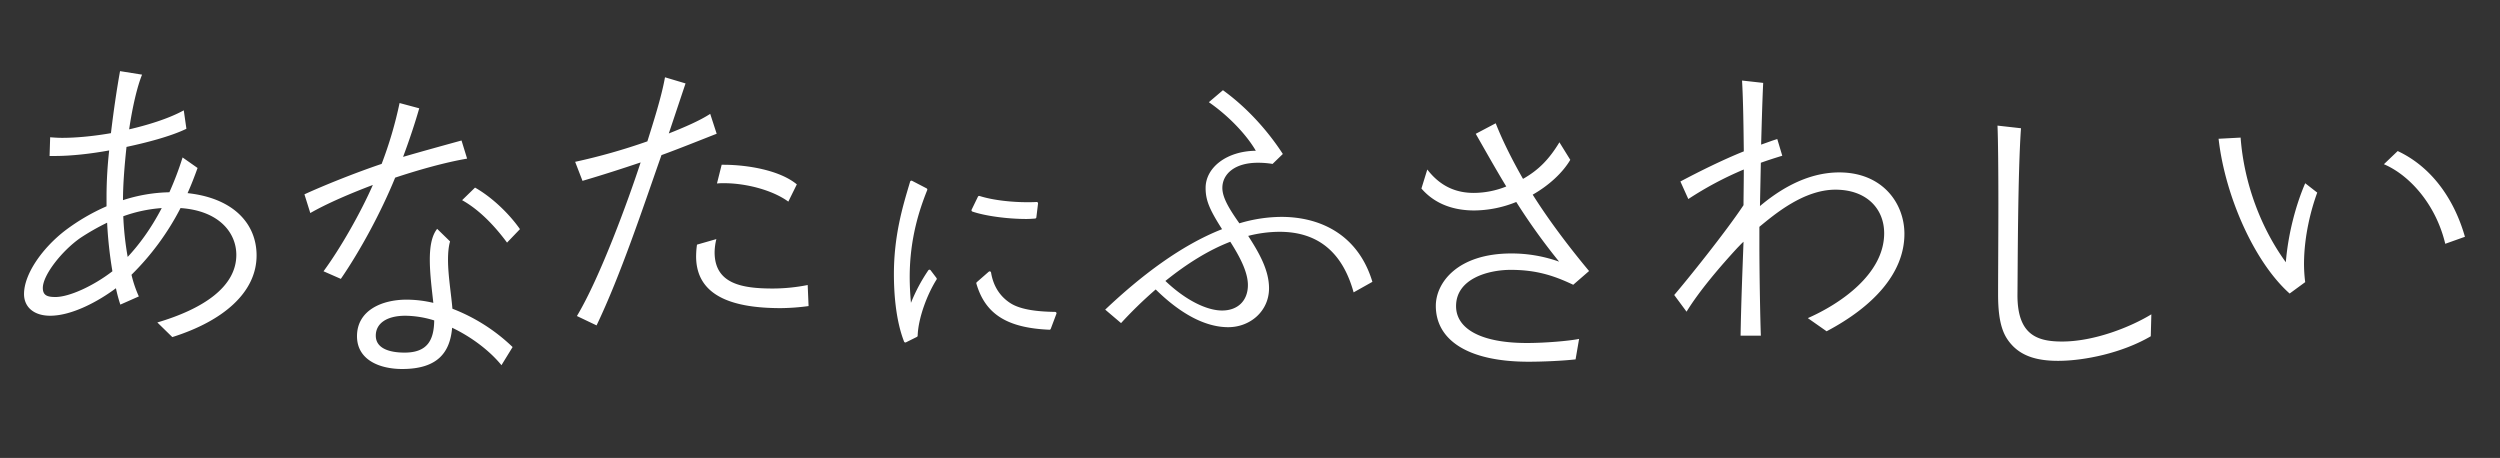 <svg id="logo.svg" xmlns="http://www.w3.org/2000/svg" width="2495" height="457" viewBox="0 0 2495 457">
  <rect x="0" y="0" width="2495" height="457" fill="#333333" stroke="none"/>
  <defs>
    <style>
      .cls-1 {
        fill-opacity: 0;
      }

      .cls-2 {
        fill: #fff;
        fill-rule: evenodd;
      }
    </style>
  </defs>
  <rect id="長方形_48" data-name="長方形 48" class="cls-1" width="2495" height="457"/>
  <path id="logo" class="cls-2" d="M1039.02,2728.82c45.42-13.44,78.83-35.34,78.83-67.45,0-22.2-17.29-44.09-55.68-46.72a261.431,261.431,0,0,1-48.94,66.57,117.02,117.02,0,0,0,7.33,21.61L1002.1,2711a148.087,148.087,0,0,1-4.4-16.35c-17.582,13.14-43.955,27.45-65.641,27.45-16.7,0-26.079-9.05-26.079-21.61,0-20.14,18.461-46.13,41.318-63.65a204.878,204.878,0,0,1,41.024-23.95v-10.8a421.348,421.348,0,0,1,2.638-44.96c-17.582,3.21-37.215,5.54-54.211,5.54h-5.275l0.585-18.68c3.811,0.29,7.621.58,12.015,0.58,15.825,0,33.7-2.04,48.644-4.67,2.637-22.19,5.861-44.09,9.088-61.91l21.97,3.51c-4.98,12.26-9.67,32.7-12.89,54.6,16.41-3.79,38.68-10.22,54.51-18.98l2.63,18.4c-15.53,7.59-40.44,14.01-59.78,18.1-2.05,18.98-3.51,37.96-3.51,52.85v0.29a158.469,158.469,0,0,1,46.3-7.88,311.789,311.789,0,0,0,13.18-34.75l14.95,10.51c-3.23,9.06-6.45,17.23-9.97,25.11,46.01,4.97,68.87,30.66,68.87,62.2,0,36.79-33.12,65.41-84.1,81.46Zm-50.108-99.57a233.7,233.7,0,0,0-26.666,15.18c-18.461,12.85-37.508,37.08-37.508,49.93,0,7.59,4.689,9.05,12.6,9.05,14.065,0,38.386-11.39,56.848-25.69A414.949,414.949,0,0,1,988.912,2629.25Zm16.118-6.43a301.523,301.523,0,0,0,4.4,40.59c11.13-11.97,22.85-27.45,33.99-48.76A142.677,142.677,0,0,0,1005.03,2622.82Zm199.84,54.91c17-23.07,37.22-58.69,49.23-86.14-21.68,8.18-45.71,18.4-62.42,28.03l-5.86-18.68c19.05-8.76,50.99-21.61,77.07-30.37a401.035,401.035,0,0,0,17.88-60.74l19.63,5.26c-3.81,13.43-9.67,31.24-16.12,48.47,21.1-6.13,42.49-11.97,58.32-16.35l5.57,18.1c-22.28,3.8-48.94,11.39-71.8,18.98-14.06,34.46-34.58,72.42-54.21,101.03Zm177.58,93.73c-11.14-13.72-29.01-27.74-49.23-37.38-2.05,23.95-13.77,41.18-49.82,41.18-22.56,0-45.12-9.06-45.12-32.71,0-25.69,24.61-36.5,49.52-36.5a116.512,116.512,0,0,1,26.66,3.22c-1.46-13.44-3.51-28.91-3.51-43.22,0-12.56,1.76-23.65,7.33-30.66l12.89,12.56c-1.47,4.96-2.05,11.39-2.05,18.39,0,15.48,3.22,34.46,4.39,48.76a179.863,179.863,0,0,1,60.07,38.26Zm-95.82-49.35c-19.05,0-29.6,7.89-29.6,19.86,0,12.55,13.19,16.93,28.72,16.93,23.15,0,29.3-12.84,29.6-32.12A100.13,100.13,0,0,0,1286.63,2722.11Zm101.39-72.99c-12.31-16.65-27.55-32.71-44.84-42.34l12.9-12.56c16.99,9.64,33.99,25.99,44.83,41.46Zm69.73,73.27c23.15-38.54,51.28-115.63,63.59-153.29-17.29,5.84-38.97,12.84-58.02,18.39l-7.33-18.98a604.417,604.417,0,0,0,72.09-20.44c5.57-17.81,14.07-44.09,17.58-63.94l20.51,6.13-16.7,49.93c15.53-6.13,31.06-12.85,41.32-19.56l6.45,19.85c-16.41,6.42-38.98,15.48-55.09,21.32-18.76,53.43-40.74,119.71-64.77,169.94Zm231.2-9.93a218.684,218.684,0,0,1-27.83,2.05c-45.72,0-84.4-10.81-84.4-51.69a85.341,85.341,0,0,1,.88-11.67l19.34-5.55a58.13,58.13,0,0,0-1.76,13.14c0,31.83,27.84,36.2,58.32,36.2a180.2,180.2,0,0,0,34.58-3.5Zm-20.21-104.24c-15.53-11.38-41.91-18.39-64.18-18.39a57,57,0,0,0-7.03.29l4.69-18.69h1.76c23.44,0,55.97,5.26,73.25,19.57Zm564.16,90.57c-10.55-38.25-34-60.45-73.85-60.45a126.854,126.854,0,0,0-31.35,4.09c10.54,16.35,20.8,33.87,20.8,52.27,0,22.77-18.75,38.83-40.73,38.83-23.74,0-48.64-14.3-72.38-37.66a414.749,414.749,0,0,0-34.58,33.58l-15.82-13.44c35.46-33.58,75.6-64.23,116.63-80.29-12.9-20.15-16.42-29.2-16.42-41.17,0-20.44,21.1-36.8,50.11-37.09-9.67-16.64-27.83-35.33-46.88-48.47l14.06-11.97c25.5,18.4,46.01,42.34,59.78,63.65l-10.25,9.93a87.828,87.828,0,0,0-14.65-1.17c-23.74,0-35.46,11.68-35.46,25.12,0,9.92,7.32,21.6,16.99,35.33a147.4,147.4,0,0,1,41.91-6.43c40.44,0,77.07,18.98,90.84,64.82Zm-187.84-11.39c20.22,19.27,41.32,29.49,56.56,29.49,15.82,0,25.78-9.93,25.78-25.4,0-12.85-7.91-28.04-17.58-43.22C2087.84,2656.74,2066.16,2670.46,2045.06,2687.4Zm409.36,78.27c-12.89,1.45-32.82,2.33-46.88,2.33-61.54,0-92.6-22.19-92.6-55.77,0-23.07,21.68-52.27,75.31-52.27a140.941,140.941,0,0,1,47.76,8.18,617.9,617.9,0,0,1-42.78-59.57,113.549,113.549,0,0,1-41.91,8.47c-18.16,0-38.09-4.96-52.74-21.9l5.86-18.98c13.48,17.52,29.6,23.36,46.3,23.36a87.238,87.238,0,0,0,32.52-6.42c-9.67-15.77-23.44-40.3-30.47-52.56l19.93-10.51c7.32,18.68,17.58,38.54,27.25,55.48,15.53-8.76,26.08-19.57,36.33-36.5l10.85,17.52c-7.62,12.84-21.1,25.4-37.51,34.74,16.7,26.58,37.51,53.73,56.26,76.21l-15.82,13.73c-19.64-9.35-37.22-14.89-62.42-14.89-22.27,0-54.5,8.75-54.5,36.2,0,22.49,24.61,36.79,70.62,36.79,18.46,0,42.19-2.04,52.16-4.08Zm231.78-41.19c31.94-14.01,76.19-43.8,76.19-84.67,0-24.53-17.58-43.51-48.64-43.51-31.65,0-60.66,24.53-75.9,37.08v16.35c0,31.54.88,76.5,1.47,92.27H2619.1c0.58-35.04,2.05-68.91,2.93-93.73-2.05,1.75-4.1,4.09-6.16,6.13-16.7,18.11-37.8,42.63-50.69,63.66l-12.31-16.65c12.31-14.3,51.58-63.07,69.16-89.64,0-9.05.29-21.6,0.29-35.62a341.537,341.537,0,0,0-55.38,29.49l-7.91-17.52c18.75-9.93,42.19-21.6,63.29-30.07-0.29-23.95-.59-50.23-1.76-70.67l21.1,2.34c-0.88,18.4-1.46,40.3-2.05,61.61,5.86-2.04,11.14-4.09,16.12-5.55l4.98,16.65c-6.74,2.04-14.07,4.38-21.39,7l-0.88,43.22c16.7-14.02,44.83-33.58,79.12-33.58,43.07,0,65.05,30.66,65.05,61.32,0,40-32.23,73.29-77.65,97.23Zm342.26,18.12c-28.43,16.64-66.23,24.52-92.6,24.52-21.39,0-35.16-4.96-44.83-14.59-8.8-9.06-14.95-20.44-14.95-51.69,0-21.6.29-56.93,0.29-90.22s-0.29-64.82-.88-78.26l23.45,2.63c-3.23,45.55-3.23,140.45-3.52,166.73,0,39.71,19.93,46.13,44.54,46.13,32.24,0,68.57-14.6,89.08-27.15Zm138.59-42.65c-35.16-31.24-64.46-97.23-70.91-154.46l21.98-1.17c3.52,47.01,21.1,91.4,45.13,124.39,2.34-28.9,10.25-57.81,19.34-78.84l12.01,9.35c-6.45,17.52-12.89,43.21-13.19,69.49a147.563,147.563,0,0,0,1.18,19.86Zm155.31-49.64c-9.37-39.41-35.75-68.61-61.24-79.42l13.77-13.14c34.29,16.06,56.56,48.48,67.11,85.56Zm-1536.8,98.48a1.426,1.426,0,0,1-.5-0.09,1.384,1.384,0,0,1-.8-0.79c-8.38-21.54-10.14-48.57-10.14-67.45,0-37.89,8.72-67.17,15.1-88.55l1.07-3.61a1.408,1.408,0,0,1,.79-0.88,1.379,1.379,0,0,1,1.19.04l14.45,7.51a1.387,1.387,0,0,1,.64,1.75c-7.5,18.7-17.48,48.02-17.48,86.66,0,7.96.46,17.27,1.26,25.86a169.576,169.576,0,0,1,17.34-32.5,1.416,1.416,0,0,1,1.12-.59,1.4,1.4,0,0,1,1.14.55l5.86,7.72a1.386,1.386,0,0,1,.07,1.58c-8.9,14.02-18.22,37.76-18.84,56.03a1.378,1.378,0,0,1-.77,1.2l-10.88,5.42A1.34,1.34,0,0,1,1785.56,2748.79Zm143.78-12.72h-0.06c-42.23-1.8-64.02-15.57-72.86-46.05a1.4,1.4,0,0,1,.42-1.43l11.93-10.43a1.412,1.412,0,0,1,1.39-.26,1.379,1.379,0,0,1,.91,1.08c2.17,13.15,8.45,23.3,18.66,30.15,11.34,7.73,31.28,8.92,45.29,9.15a1.378,1.378,0,0,1,1.28,1.87l-5.65,15.02A1.409,1.409,0,0,1,1929.34,2736.07Zm-23.02-110.53c-19.03,0-41.16-3.03-53.82-7.37a1.436,1.436,0,0,1-.84-0.78,1.413,1.413,0,0,1,.03-1.14l6.28-12.93a1.394,1.394,0,0,1,1.68-.72c14.4,4.56,33.66,6.19,46.88,6.19,3.68,0,6.86,0,9.95-.21a1.39,1.39,0,0,1,1.48,1.56l-1.67,13.76a1.4,1.4,0,0,1-1.28,1.22C1912.23,2625.33,1909.28,2625.54,1906.32,2625.54Zm8.58-1.81h0Z" transform="translate(-882 -2407)"/>
</svg>
